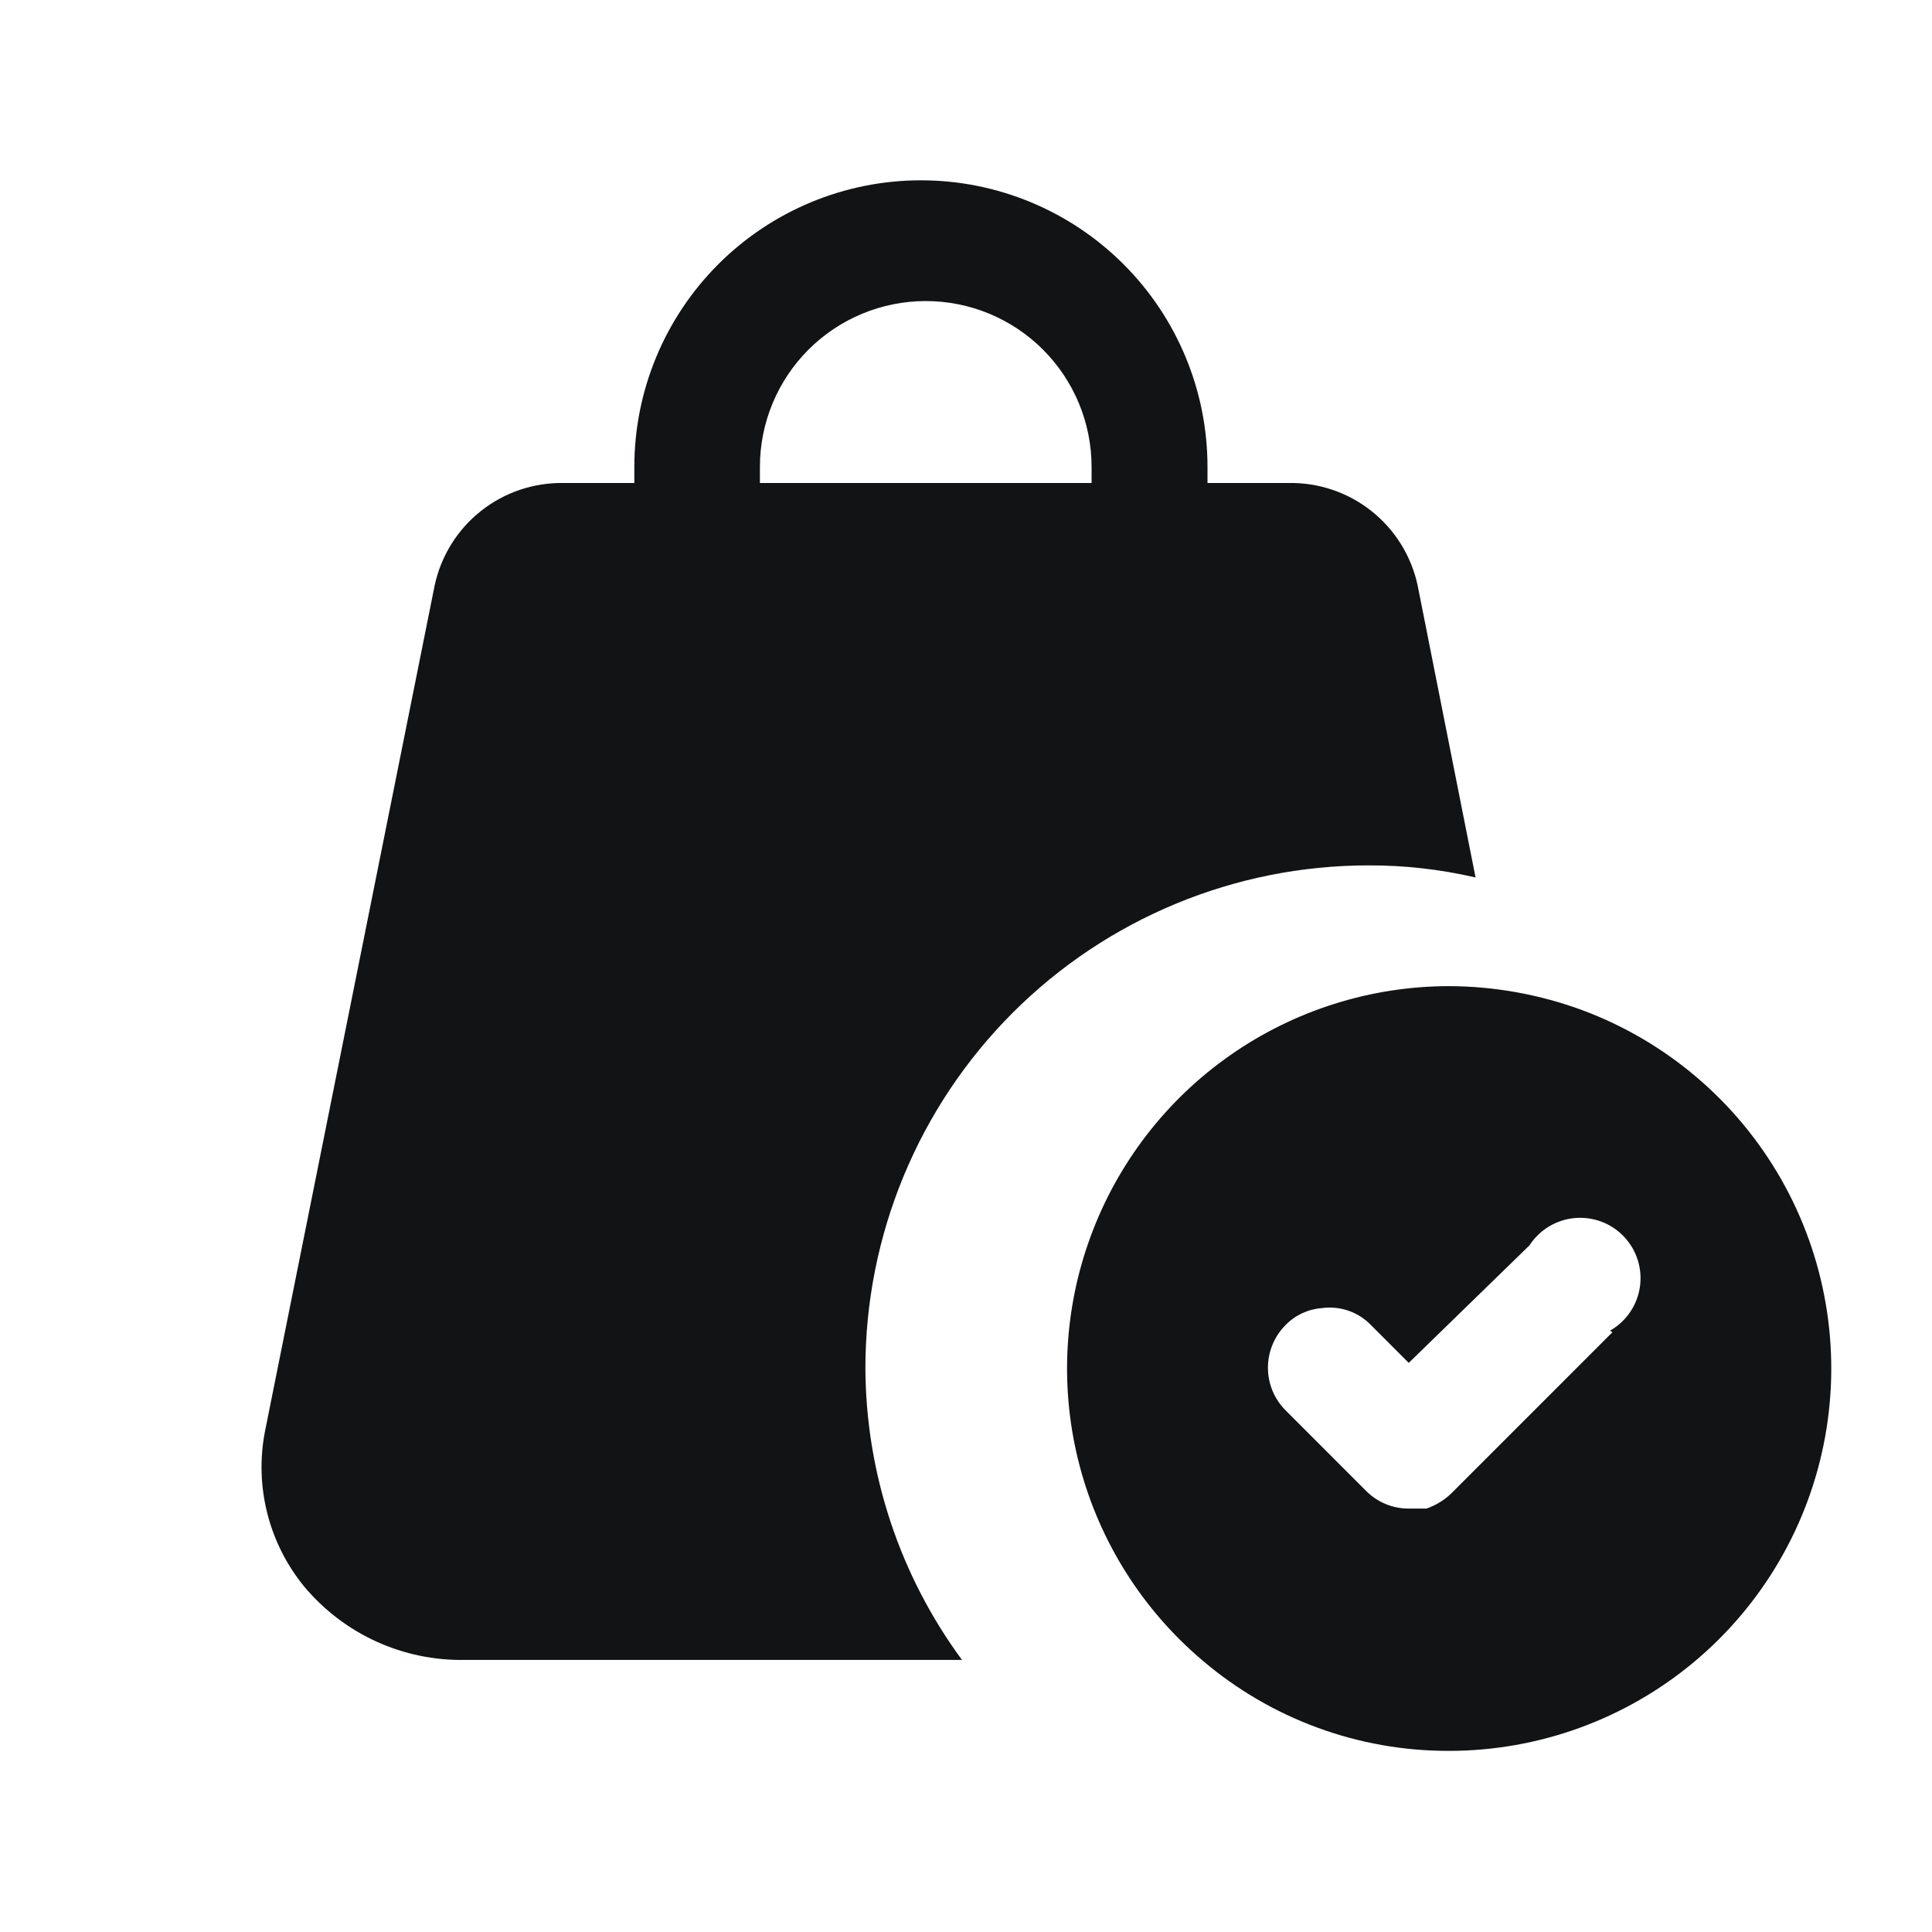 <svg xmlns="http://www.w3.org/2000/svg" fill="none" viewBox="0 0 64 64" height="64" width="64">
<path fill="#111315" d="M52.427 33.467C51.009 32.943 49.511 32.672 48 32.667C45.408 32.67 42.88 33.468 40.756 34.953C38.632 36.438 37.015 38.538 36.123 40.972C35.23 43.405 35.105 46.053 35.765 48.559C36.425 51.065 37.838 53.309 39.813 54.987C42.093 56.939 44.998 58.008 48 58C50.969 57.999 53.843 56.956 56.12 55.052C58.398 53.148 59.935 50.504 60.462 47.583C60.989 44.661 60.473 41.647 59.005 39.067C57.536 36.487 55.208 34.505 52.427 33.467ZM53.413 44.133L48.08 49.467C47.845 49.694 47.563 49.867 47.253 49.973H46.667C46.404 49.975 46.144 49.923 45.901 49.823C45.658 49.722 45.438 49.574 45.253 49.387L42.587 46.72C42.212 46.345 42.002 45.837 42.002 45.307C42.002 44.777 42.212 44.268 42.587 43.893C42.905 43.566 43.332 43.367 43.787 43.333C44.083 43.292 44.385 43.321 44.667 43.418C44.95 43.515 45.206 43.678 45.413 43.893L46.667 45.147L50.667 41.253C50.831 40.999 51.052 40.786 51.311 40.629C51.571 40.473 51.862 40.377 52.164 40.35C52.466 40.322 52.77 40.364 53.053 40.471C53.337 40.578 53.592 40.749 53.8 40.969C54.008 41.189 54.163 41.454 54.253 41.743C54.344 42.032 54.368 42.338 54.323 42.638C54.278 42.938 54.166 43.223 53.994 43.473C53.823 43.723 53.597 43.93 53.333 44.08L53.413 44.133Z"></path>
<path fill="#111315" d="M45.333 28.667C46.527 28.663 47.717 28.798 48.88 29.067L46.96 19.387C46.749 18.411 46.206 17.54 45.422 16.922C44.639 16.303 43.664 15.978 42.667 16H40V15.467C40 12.949 39 10.534 37.219 8.754C35.439 6.974 33.025 5.973 30.507 5.973C27.989 5.973 25.574 6.974 23.794 8.754C22.014 10.534 21.013 12.949 21.013 15.467V16H18.667C17.674 15.984 16.706 16.312 15.928 16.93C15.149 17.548 14.61 18.416 14.4 19.387L8.773 47.44C8.603 48.337 8.632 49.261 8.858 50.145C9.084 51.03 9.501 51.854 10.08 52.56C10.731 53.338 11.548 53.96 12.471 54.38C13.394 54.8 14.399 55.007 15.413 54.987H31.867C29.806 52.188 28.685 48.809 28.667 45.333C28.667 40.913 30.423 36.674 33.548 33.548C36.674 30.423 40.913 28.667 45.333 28.667ZM25.173 15.467C25.173 14.01 25.752 12.613 26.782 11.582C27.812 10.552 29.21 9.973 30.667 9.973C32.124 9.973 33.521 10.552 34.551 11.582C35.581 12.613 36.16 14.01 36.16 15.467V16H25.173V15.467Z"></path>
</svg>
